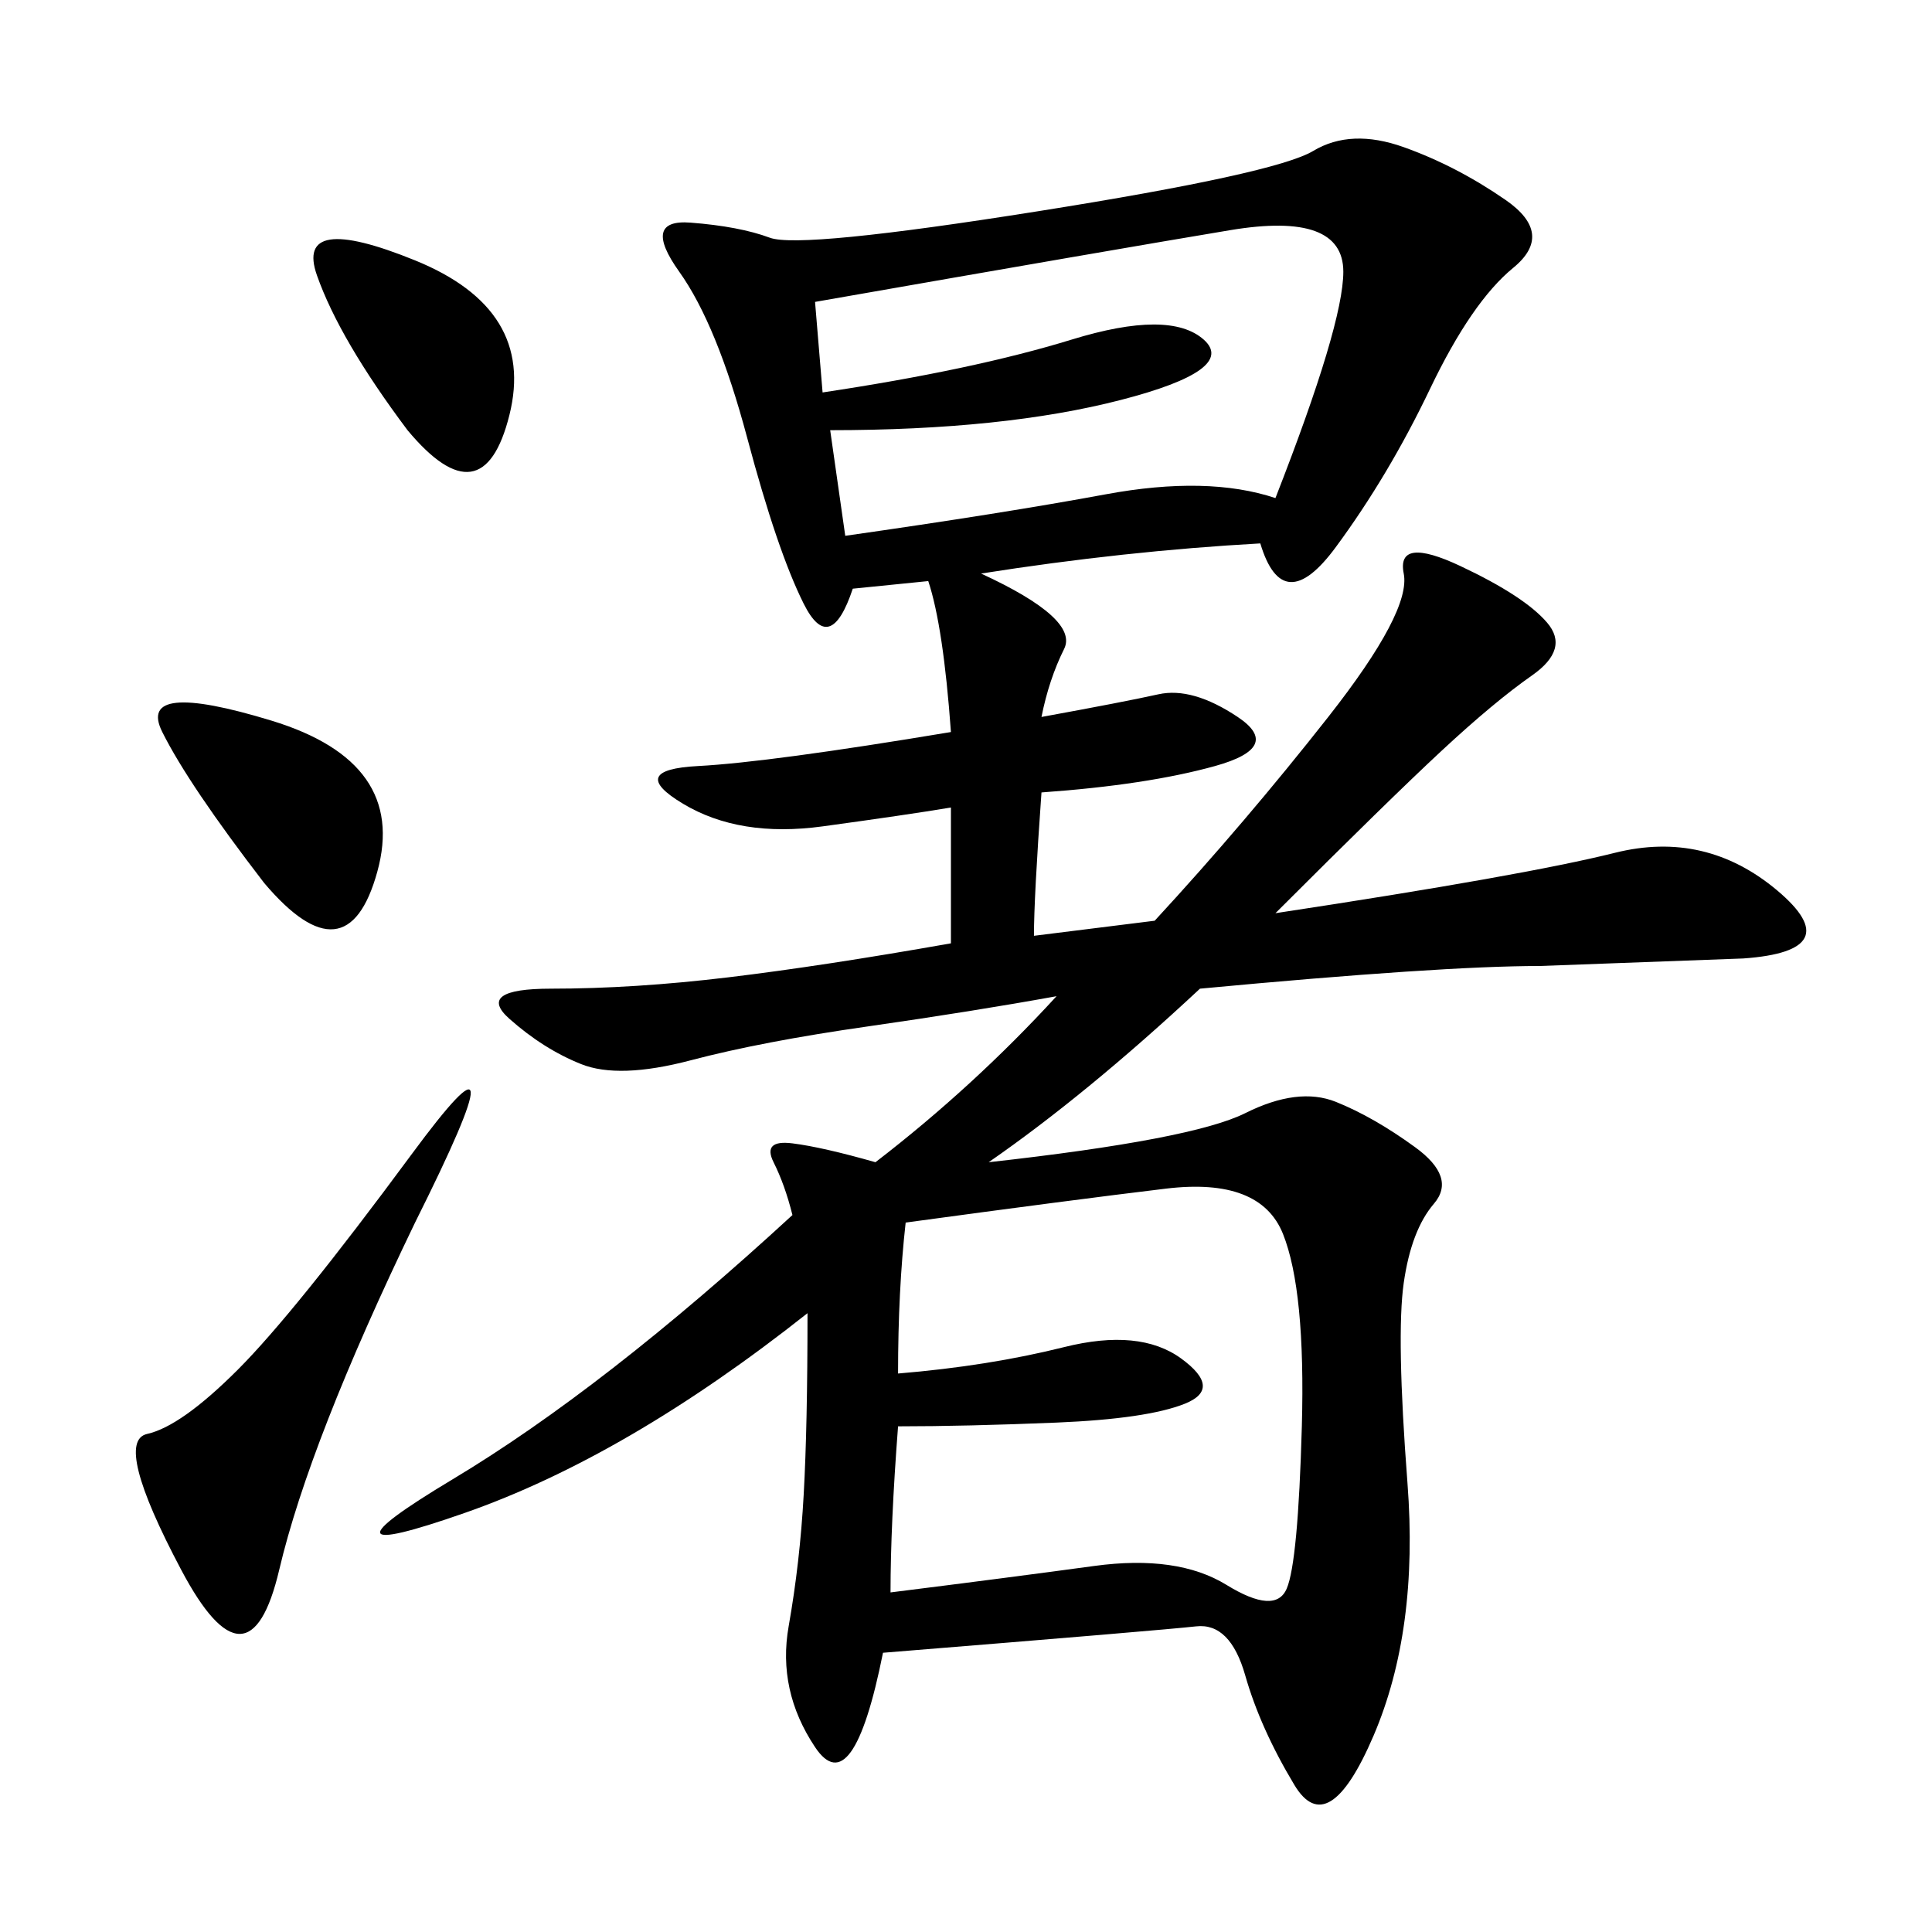 <svg xmlns="http://www.w3.org/2000/svg" xmlns:xlink="http://www.w3.org/1999/xlink" width="300" height="300"><path d="M195.70 84.38Q174.61 85.55 152.34 89.06L152.34 89.06Q167.58 96.09 165.23 100.78Q162.89 105.47 161.72 111.33L161.72 111.33Q174.61 108.98 179.88 107.81Q185.16 106.64 192.19 111.33Q199.22 116.02 188.67 118.95Q178.13 121.88 161.72 123.05L161.72 123.05Q160.55 139.45 160.55 145.31L160.55 145.31L179.30 142.97Q193.36 127.73 206.25 111.33Q219.14 94.92 217.97 89.06Q216.80 83.20 226.76 87.89Q236.72 92.58 240.23 96.68Q243.75 100.78 237.89 104.88Q232.03 108.98 223.83 116.60Q215.63 124.22 198.05 141.80L198.05 141.80Q236.72 135.94 250.78 132.42Q264.84 128.91 275.98 138.28Q287.11 147.66 270.70 148.83L270.70 148.83L239.06 150Q223.83 150 186.33 153.52L186.33 153.52Q168.75 169.92 153.52 180.47L153.52 180.47Q185.16 176.95 193.36 172.85Q201.56 168.75 207.42 171.09Q213.28 173.44 219.73 178.13Q226.17 182.81 222.66 186.91Q219.14 191.02 217.97 199.22Q216.80 207.42 218.55 230.27Q220.31 253.13 213.28 269.53Q206.25 285.94 200.98 277.15Q195.70 268.36 193.36 260.16Q191.02 251.95 185.74 252.54Q180.47 253.13 137.11 256.64L137.11 256.64Q132.42 280.08 126.56 271.29Q120.70 262.50 122.46 252.54Q124.22 242.58 124.80 232.03Q125.39 221.48 125.39 203.91L125.39 203.91Q97.27 226.17 72.07 234.96Q46.88 243.75 70.31 229.69Q93.75 215.63 123.05 188.67L123.05 188.67Q121.88 183.98 120.12 180.47Q118.36 176.95 123.05 177.54Q127.73 178.13 135.94 180.47L135.94 180.47Q151.17 168.75 164.06 154.69L164.06 154.69Q151.17 157.03 134.77 159.38Q118.36 161.72 107.23 164.65Q96.09 167.58 90.23 165.23Q84.38 162.89 79.10 158.20Q73.83 153.52 85.55 153.52L85.55 153.52Q98.44 153.52 113.09 151.76Q127.73 150 147.66 146.48L147.66 146.48L147.66 125.39Q140.63 126.56 127.73 128.32Q114.84 130.08 106.05 124.80Q97.27 119.53 108.40 118.95Q119.53 118.36 147.66 113.67L147.66 113.67Q146.48 97.27 144.14 90.23L144.14 90.23L132.42 91.41Q128.91 101.95 124.80 93.75Q120.70 85.55 116.02 67.97Q111.33 50.39 105.47 42.19Q99.61 33.98 107.23 34.57Q114.84 35.16 119.53 36.91Q124.22 38.67 161.13 32.81Q198.05 26.95 203.91 23.44Q209.77 19.92 217.97 22.85Q226.17 25.78 233.79 31.05Q241.41 36.33 234.96 41.60Q228.52 46.88 222.07 60.35Q215.63 73.83 207.42 84.96Q199.22 96.09 195.70 84.38L195.70 84.38ZM139.45 221.48Q138.28 236.72 138.28 247.27L138.28 247.27Q157.03 244.92 169.92 243.16Q182.81 241.41 190.43 246.09Q198.05 250.78 199.80 246.68Q201.56 242.58 202.15 221.48Q202.73 200.39 199.22 191.60Q195.70 182.81 181.05 184.57Q166.41 186.33 140.63 189.84L140.63 189.84Q139.45 200.39 139.45 213.28L139.45 213.28Q153.52 212.11 165.23 209.18Q176.95 206.25 183.40 210.94Q189.84 215.63 183.98 217.97Q178.13 220.31 164.06 220.90Q150 221.48 139.45 221.48L139.45 221.48ZM131.25 83.20Q155.86 79.69 171.68 76.76Q187.50 73.83 198.05 77.34L198.05 77.34Q208.59 50.39 208.59 42.19L208.59 42.19Q208.59 32.81 191.02 35.74Q173.44 38.67 126.56 46.88L126.56 46.88L127.73 60.94Q151.17 57.42 166.41 52.73Q181.64 48.05 186.91 52.73Q192.19 57.42 174.02 62.11Q155.86 66.80 128.91 66.80L128.91 66.80L131.25 83.20ZM64.45 189.84Q48.05 223.83 43.36 243.75Q38.67 263.67 28.13 243.75Q17.58 223.83 22.85 222.66Q28.13 221.48 36.91 212.70Q45.70 203.91 63.87 179.30Q82.03 154.69 64.45 189.84L64.45 189.84ZM41.02 137.11Q29.30 121.88 25.20 113.67Q21.09 105.47 42.19 111.91Q63.28 118.36 58.59 135.35Q53.91 152.34 41.02 137.11L41.02 137.11ZM63.28 66.80Q52.73 52.73 49.22 42.77Q45.70 32.81 64.45 40.43Q83.20 48.05 79.10 64.45Q75 80.86 63.28 66.80L63.28 66.80Z"/></svg>